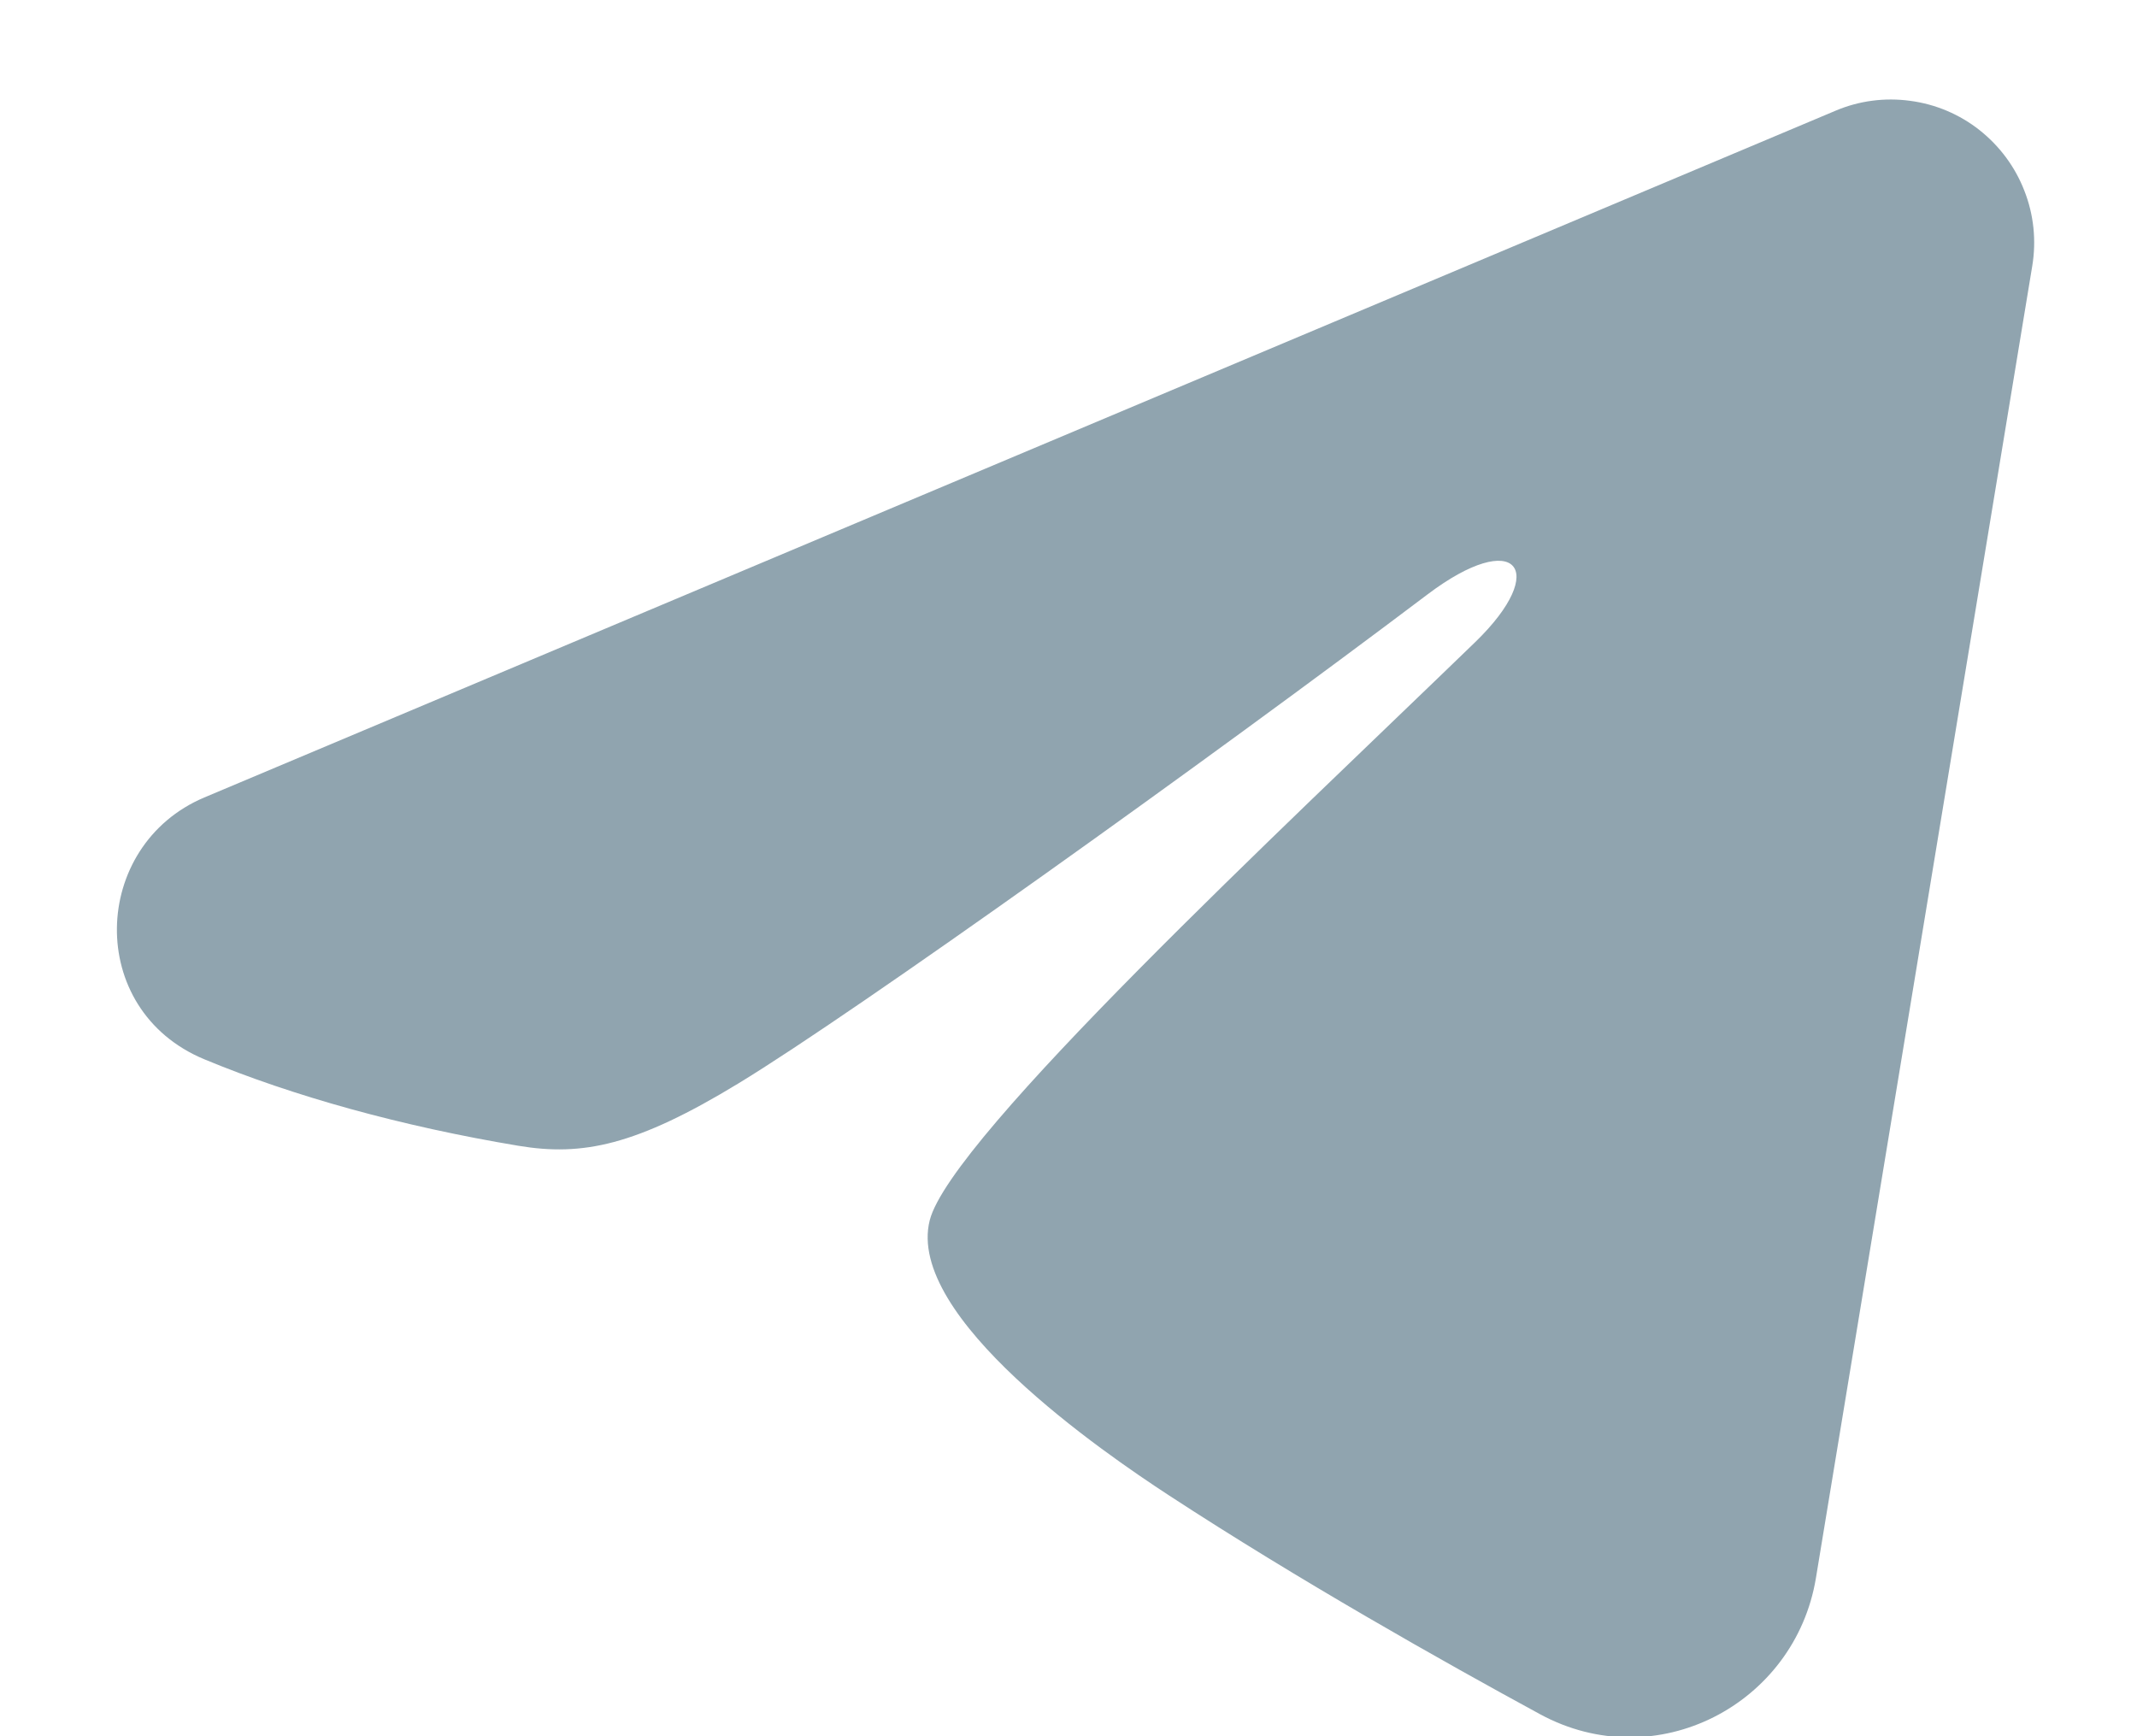 <svg width="16" height="13" viewBox="0 0 16 13" fill="none" xmlns="http://www.w3.org/2000/svg">
<path fill-rule="evenodd" clip-rule="evenodd" d="M13.743 0.829C13.919 0.754 14.113 0.729 14.302 0.755C14.492 0.78 14.672 0.856 14.822 0.975C14.972 1.094 15.088 1.25 15.157 1.429C15.227 1.607 15.247 1.801 15.216 1.99L13.596 11.816C13.439 12.763 12.399 13.307 11.53 12.835C10.803 12.44 9.723 11.831 8.751 11.196C8.266 10.879 6.778 9.861 6.961 9.137C7.118 8.517 9.618 6.19 11.046 4.807C11.607 4.263 11.351 3.95 10.689 4.45C9.045 5.691 6.405 7.579 5.532 8.11C4.762 8.579 4.361 8.659 3.881 8.579C3.005 8.433 2.193 8.207 1.531 7.932C0.635 7.561 0.679 6.33 1.53 5.971L13.743 0.829Z" fill="#90A4AF"/>
</svg>
